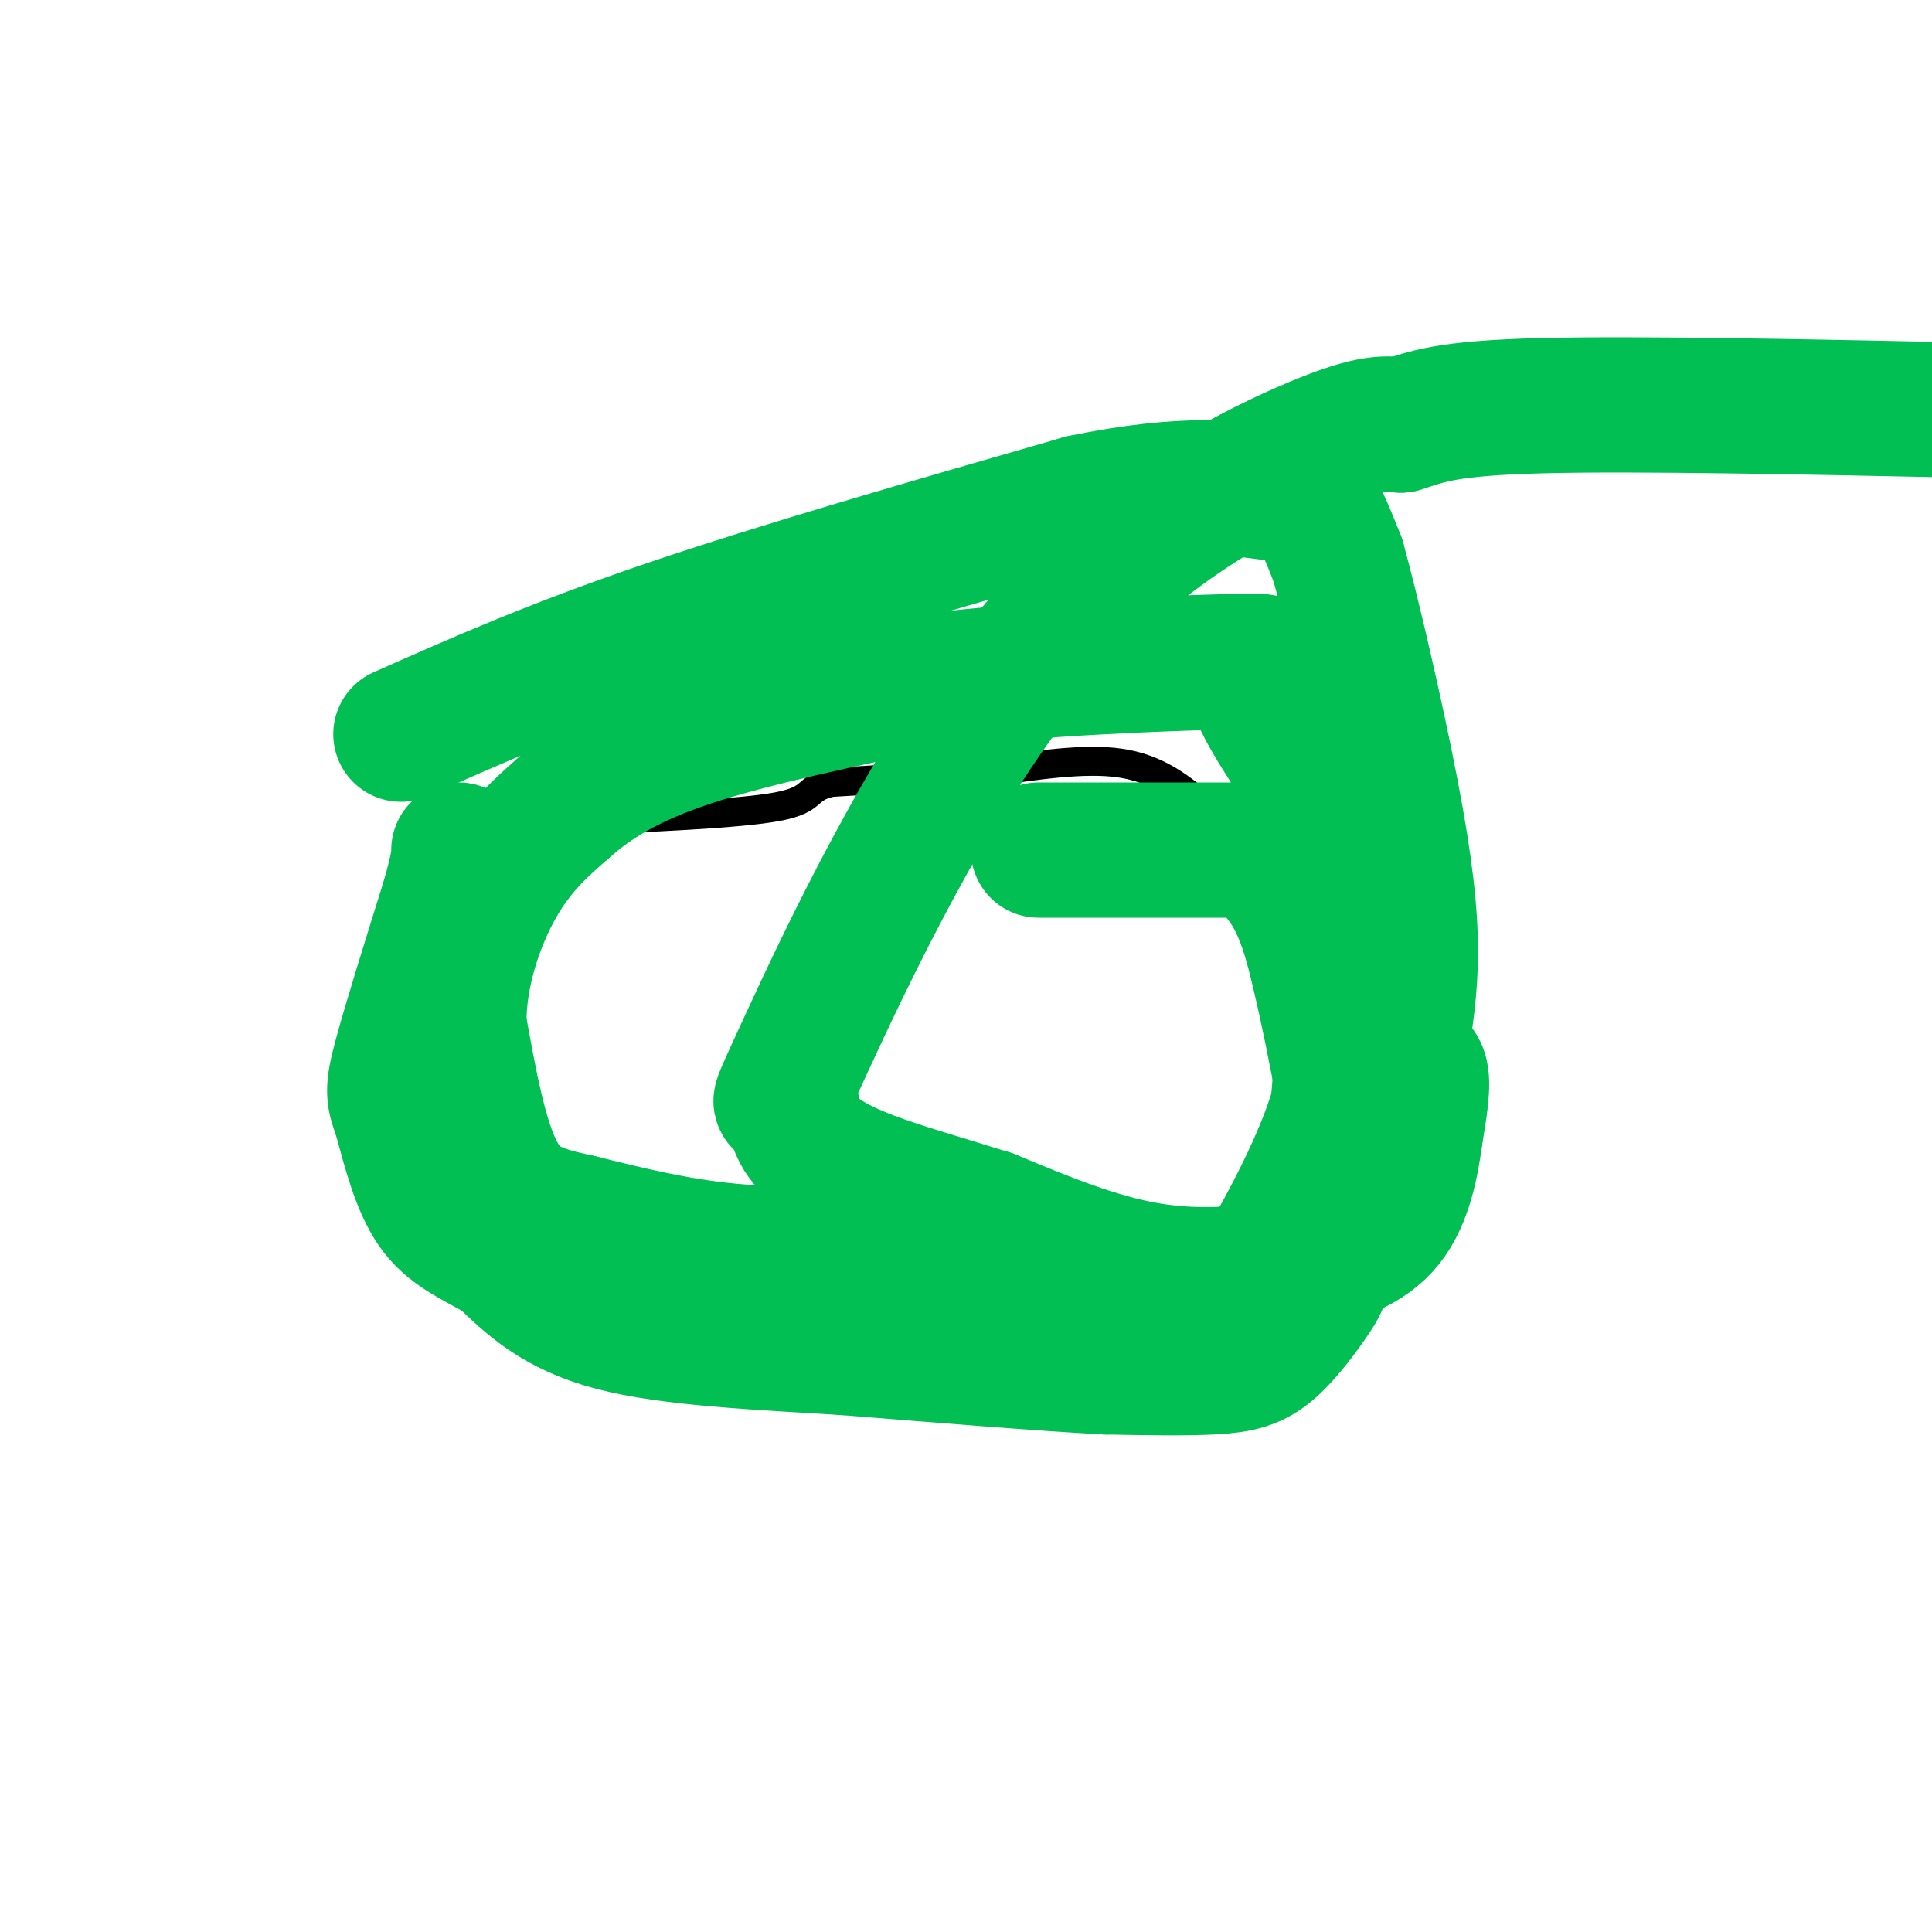 <svg viewBox='0 0 400 400' version='1.1' xmlns='http://www.w3.org/2000/svg' xmlns:xlink='http://www.w3.org/1999/xlink'><g fill='none' stroke='#000000' stroke-width='6' stroke-linecap='round' stroke-linejoin='round'><path d='M91,171c1.556,10.800 3.111,21.600 2,34c-1.111,12.400 -4.889,26.400 -6,35c-1.111,8.600 0.444,11.800 2,15'/><path d='M89,255c0.571,3.821 1.000,5.875 2,8c1.000,2.125 2.571,4.321 9,6c6.429,1.679 17.714,2.839 29,4'/><path d='M129,273c6.825,0.159 9.386,-1.442 15,1c5.614,2.442 14.281,8.927 28,12c13.719,3.073 32.491,2.735 45,2c12.509,-0.735 18.754,-1.868 25,-3'/><path d='M242,285c7.131,-3.655 12.458,-11.292 18,-15c5.542,-3.708 11.298,-3.488 14,-6c2.702,-2.512 2.351,-7.756 2,-13'/><path d='M276,251c0.119,-13.238 -0.583,-39.833 -4,-55c-3.417,-15.167 -9.548,-18.905 -14,-22c-4.452,-3.095 -7.226,-5.548 -10,-8'/><path d='M248,166c-3.867,-3.111 -8.533,-6.889 -16,-8c-7.467,-1.111 -17.733,0.444 -28,2'/><path d='M204,160c-10.000,0.667 -21.000,1.333 -32,2'/><path d='M172,162c-5.467,1.289 -3.133,3.511 -11,5c-7.867,1.489 -25.933,2.244 -44,3'/><path d='M117,170c-11.667,0.667 -18.833,0.833 -26,1'/></g>
<g fill='none' stroke='#01BF53' stroke-width='28' stroke-linecap='round' stroke-linejoin='round'><path d='M215,176c0.000,0.000 43.000,0.000 43,0'/><path d='M258,176c9.800,4.489 12.800,15.711 15,25c2.200,9.289 3.600,16.644 5,24'/><path d='M278,225c-1.976,10.524 -9.417,24.833 -14,33c-4.583,8.167 -6.310,10.190 -8,11c-1.690,0.810 -3.345,0.405 -5,0'/><path d='M251,269c-7.667,-2.750 -15.333,-5.500 -26,-7c-10.667,-1.500 -24.333,-1.750 -38,-2'/><path d='M187,260c-12.533,-0.267 -24.867,0.067 -36,-1c-11.133,-1.067 -21.067,-3.533 -31,-6'/><path d='M120,253c-8.244,-1.778 -13.356,-3.222 -17,-10c-3.644,-6.778 -5.822,-18.889 -8,-31'/><path d='M95,212c-0.089,-10.556 3.689,-21.444 8,-29c4.311,-7.556 9.156,-11.778 14,-16'/><path d='M117,167c5.733,-5.067 13.067,-9.733 26,-14c12.933,-4.267 31.467,-8.133 50,-12'/><path d='M193,141c21.262,-2.762 49.417,-3.667 61,-4c11.583,-0.333 6.595,-0.095 6,3c-0.595,3.095 3.202,9.048 7,15'/><path d='M267,155c3.667,6.600 9.333,15.600 11,32c1.667,16.400 -0.667,40.200 -3,64'/><path d='M275,251c-0.719,13.148 -1.018,14.019 -3,17c-1.982,2.981 -5.649,8.072 -9,11c-3.351,2.928 -6.386,3.694 -12,4c-5.614,0.306 -13.807,0.153 -22,0'/><path d='M229,283c-12.667,-0.667 -33.333,-2.333 -54,-4'/><path d='M175,279c-18.044,-1.111 -36.156,-1.889 -48,-5c-11.844,-3.111 -17.422,-8.556 -23,-14'/><path d='M104,260c-6.378,-3.556 -10.822,-5.444 -14,-10c-3.178,-4.556 -5.089,-11.778 -7,-19'/><path d='M83,231c-1.533,-4.156 -1.867,-5.044 0,-12c1.867,-6.956 5.933,-19.978 10,-33'/><path d='M93,186c2.000,-7.167 2.000,-8.583 2,-10'/><path d='M83,152c15.750,-7.000 31.500,-14.000 55,-22c23.500,-8.000 54.750,-17.000 86,-26'/><path d='M224,104c21.655,-4.524 32.792,-2.833 39,-2c6.208,0.833 7.488,0.810 9,3c1.512,2.190 3.256,6.595 5,11'/><path d='M277,116c3.000,10.833 8.000,32.417 11,48c3.000,15.583 4.000,25.167 4,33c0.000,7.833 -1.000,13.917 -2,20'/><path d='M290,217c0.622,3.644 3.178,2.756 4,5c0.822,2.244 -0.089,7.622 -1,13'/><path d='M293,235c-0.735,5.593 -2.073,13.077 -6,18c-3.927,4.923 -10.442,7.287 -19,9c-8.558,1.713 -19.159,2.775 -30,1c-10.841,-1.775 -21.920,-6.388 -33,-11'/><path d='M205,252c-9.947,-3.130 -18.314,-5.455 -25,-8c-6.686,-2.545 -11.692,-5.310 -14,-9c-2.308,-3.690 -1.917,-8.307 -3,-8c-1.083,0.307 -3.641,5.536 4,-11c7.641,-16.536 25.480,-54.837 46,-80c20.520,-25.163 43.720,-37.190 57,-43c13.280,-5.810 16.640,-5.405 20,-5'/><path d='M290,88c5.467,-1.711 9.133,-3.489 29,-4c19.867,-0.511 55.933,0.244 92,1'/></g>
</svg>
